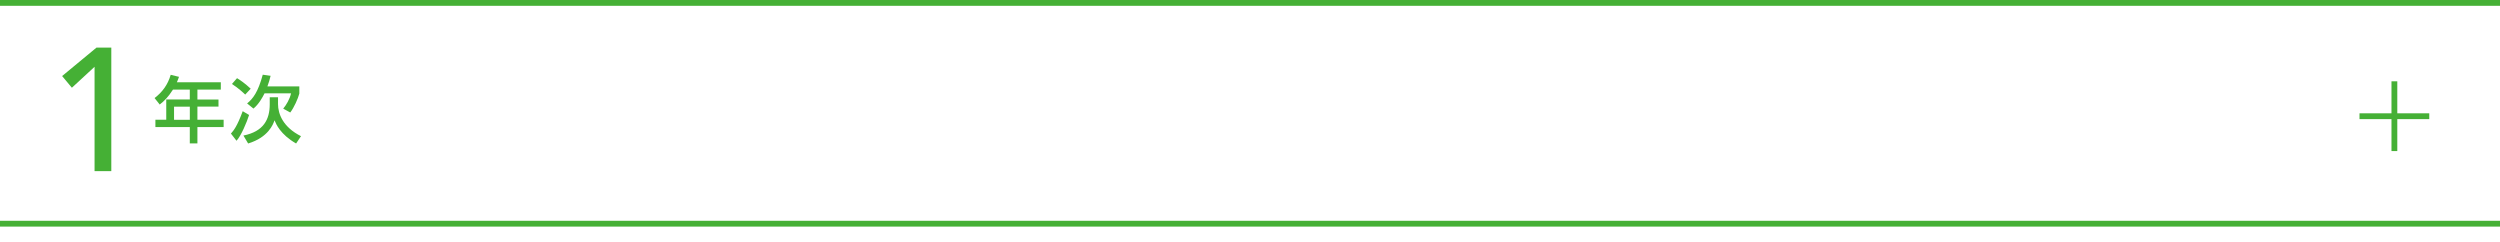 <?xml version="1.0" encoding="UTF-8"?><svg id="_イヤー_2" xmlns="http://www.w3.org/2000/svg" viewBox="0 0 860 83.4"><defs><style>.cls-1{fill:#45b035;}</style></defs><g id="mb"><g><path class="cls-1" d="M32.53,22.98l-7.8,7.2-3.36-4.02,11.82-9.78h5.1V58.86h-5.76V22.98Z"/><path class="cls-1" d="M59.49,30.84c-1.75,2.75-3.17,4.02-4.55,5.12l-1.77-2.23c2.7-2.05,4.57-4.62,5.55-8l2.85,.7c-.23,.62-.4,1.2-.73,1.88h15.12v2.52h-8.05v3.4h7.25v2.45h-7.25v4.52h9.02v2.52h-9.02v5.62h-2.62v-5.62h-11.83v-2.52h3.73v-6.98h8.1v-3.4h-5.8Zm.38,5.85v4.52h5.43v-4.52h-5.43Z"/><path class="cls-1" d="M85.69,39.54c-.73,2.4-2.8,7.28-4.33,8.88l-1.92-2.47c.95-1.08,2.12-2.45,4.05-7.7l2.2,1.3Zm-1.33-7c-.47-.47-2.45-2.32-4.57-3.65l1.75-2c1.05,.62,2.75,1.8,4.7,3.62l-1.88,2.02Zm8.43,.93h2.85v2.32c0,3.4,1.72,7.95,7.9,11.05l-1.68,2.52c-5.47-3.15-6.92-6.75-7.42-7.98-.48,1.38-2.1,5.85-9.08,7.98l-1.62-2.73c6.93-1.4,9.05-5.52,9.05-10.75v-2.42Zm.3-7.4c-.3,1.25-.62,2.4-1.1,3.65h10.98v2.48c-.48,1.77-1.77,4.72-3.12,6.5l-2.42-1.33c1.05-1.25,2.25-3.27,2.7-5.27h-9.12c-.7,1.42-2,3.77-3.82,5.25l-2.18-1.77c1.98-1.6,3.73-3.8,5.38-9.88l2.73,.38Z"/></g><rect class="cls-1" width="860" height="2"/><rect class="cls-1" y="75.95" width="860" height="2"/><g><rect class="cls-1" x="811.67" y="38.98" width="24" height="2"/><rect class="cls-1" x="811.67" y="38.98" width="24" height="2" transform="translate(863.65 -783.7) rotate(90)"/></g></g></svg>